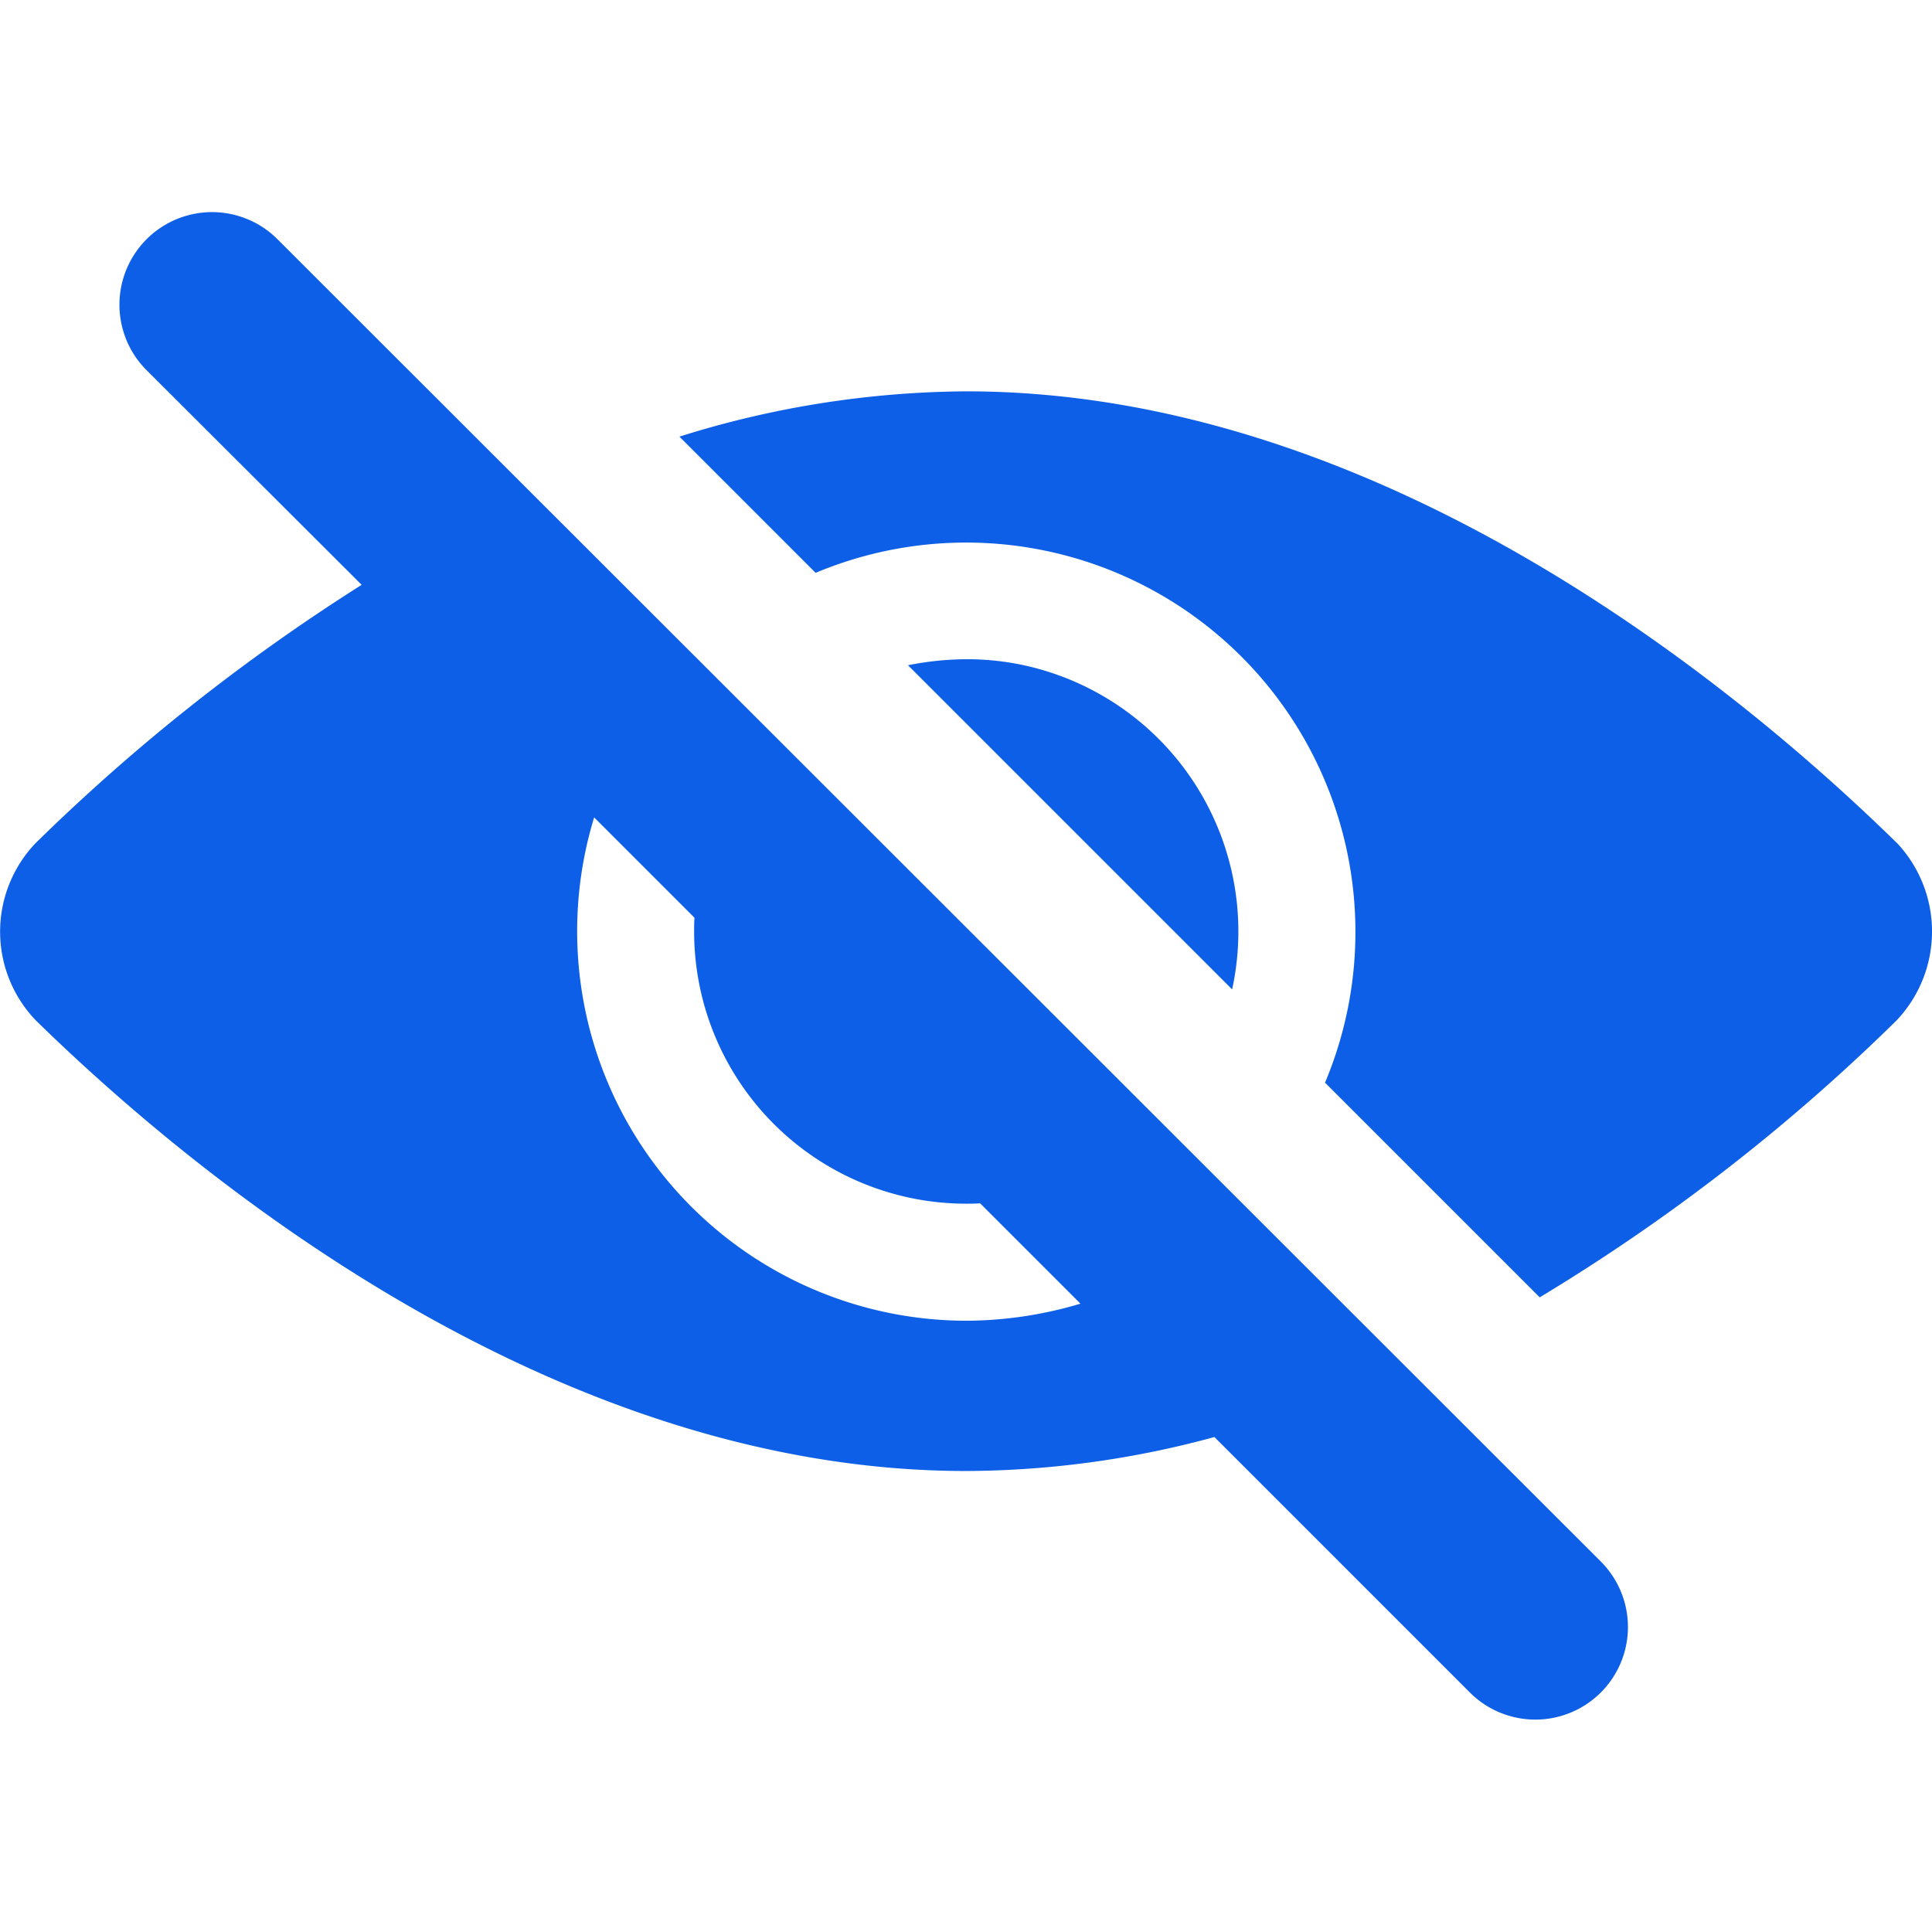 <svg xmlns="http://www.w3.org/2000/svg" xmlns:xlink="http://www.w3.org/1999/xlink" width="36" height="36" viewBox="0 0 36 36">
  <defs>
    <clipPath id="clip-path">
      <rect id="Rectangle_18" data-name="Rectangle 18" width="36" height="36" transform="translate(39 937)" fill="#d7d7d7"/>
    </clipPath>
  </defs>
  <g id="Mask_Group_15" data-name="Mask Group 15" transform="translate(-39 -937)" clip-path="url(#clip-path)">
    <g id="Layer_2_00000132080199098569258650000012909024675483830706_" transform="translate(39 940.952)">
      <g id="hide" transform="translate(0)">
        <path id="Path_41" data-name="Path 41" d="M34.986,15.5C32.068,12.643,25.4,7.089,17.648,7.089a18.134,18.134,0,0,0-5.343.844l2.538,2.538a7.254,7.254,0,0,1,9.492,9.5l4,4a35.955,35.955,0,0,0,6.651-5.161,2.409,2.409,0,0,0,0-3.312Z" transform="translate(0.355 -3.749)" fill="#0d5fe7"/>
        <path id="Path_42" data-name="Path 42" d="M17.529,11.942a5.6,5.6,0,0,0-1.083.112l6.04,6.04a5.076,5.076,0,0,0-3.881-6.04,4.989,4.989,0,0,0-1.076-.112Z" transform="translate(0.473 -3.61)" fill="#0d5fe7"/>
        <path id="Path_43" data-name="Path 43" d="M5.168,4.348a1.725,1.725,0,0,0-2.44,2.44l4.008,4A36.518,36.518,0,0,0,.661,15.6a2.387,2.387,0,0,0,0,3.3C3.572,21.749,10.244,27.3,18,27.3a17.773,17.773,0,0,0,4.626-.633l4.76,4.76a1.725,1.725,0,1,0,2.44-2.44ZM18,24.5a7.259,7.259,0,0,1-6.932-9.379l1.87,1.87c-.007.084-.007.176-.007.26A5.071,5.071,0,0,0,18,22.319c.084,0,.176,0,.26-.007l1.87,1.87A7.514,7.514,0,0,1,18,24.5Z" transform="translate(0.003 -3.842)" fill="#0d5fe7"/>
      </g>
    </g>
  </g>
</svg>
